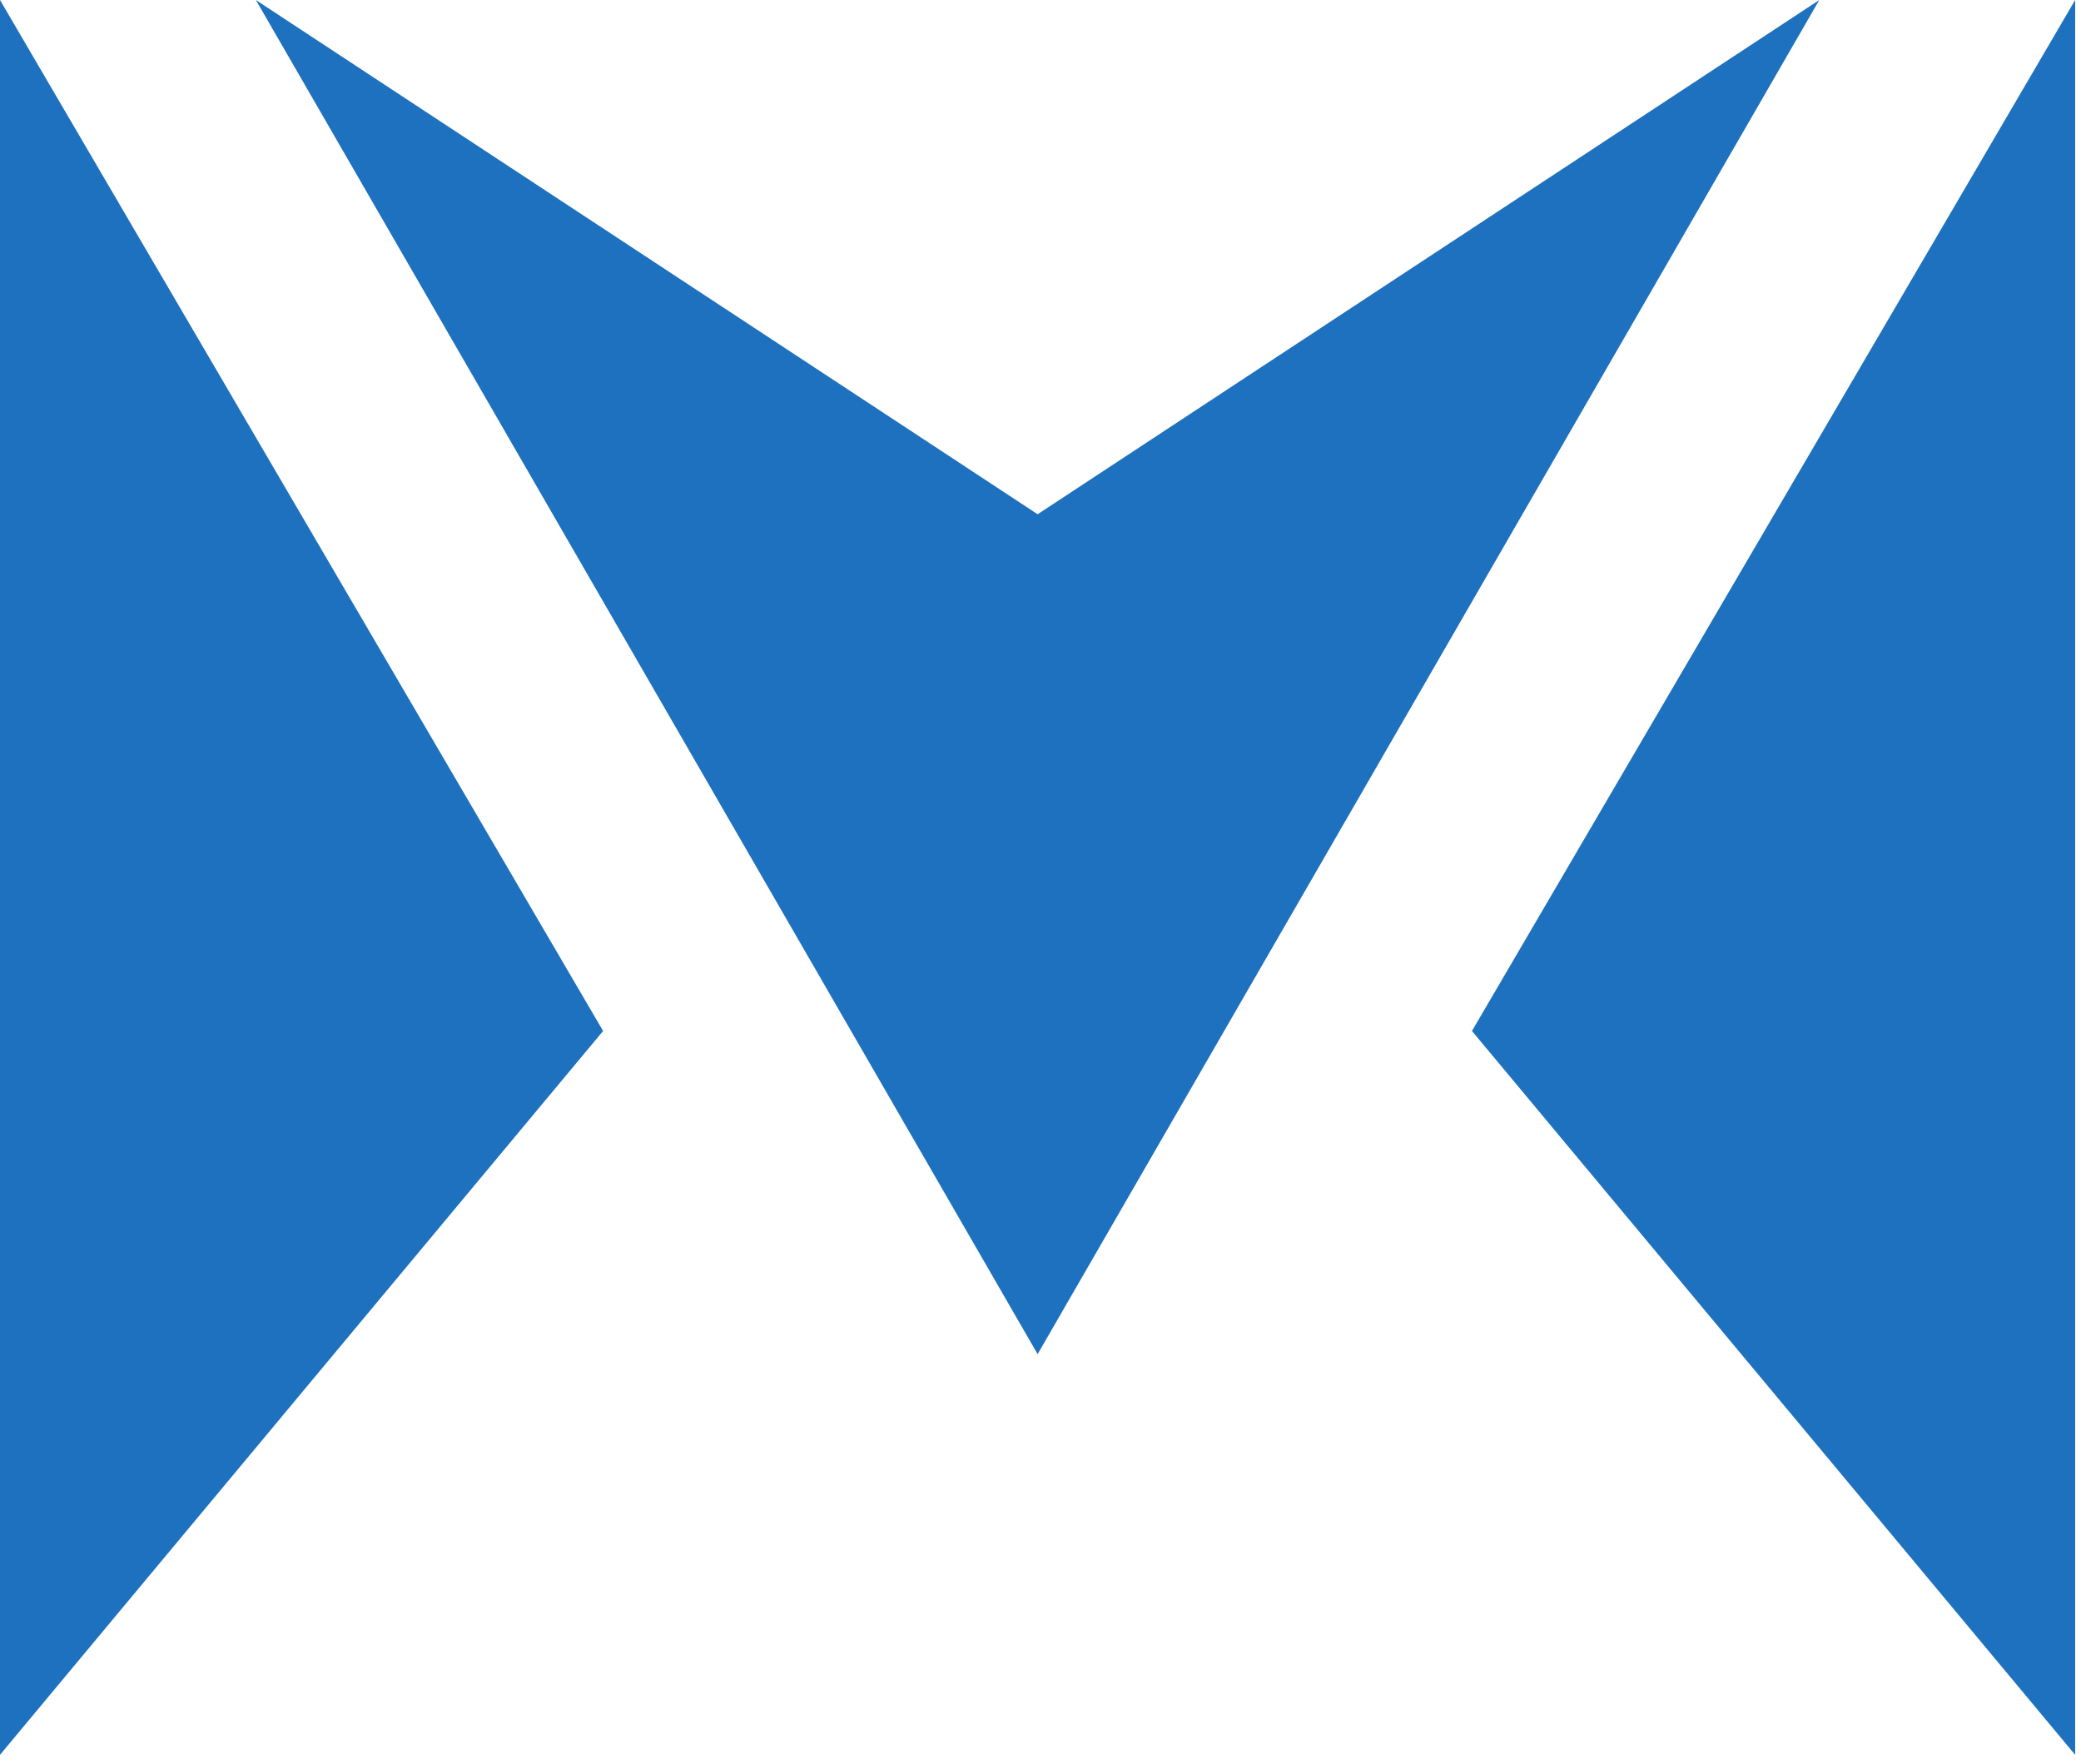 <svg width="210" height="178" viewBox="0 0 210 178" fill="none" xmlns="http://www.w3.org/2000/svg">
<path d="M209.41 0V177.07L148.54 104.03L209.41 0Z" fill="#1E71BF"/>
<path d="M0 0V177.07L60.86 104.03L0 0Z" fill="#1E71BF"/>
<path d="M104.71 51.89L183.59 0L104.71 136.64L25.82 0L104.71 51.89Z" fill="#1E71BF"/>
</svg>
